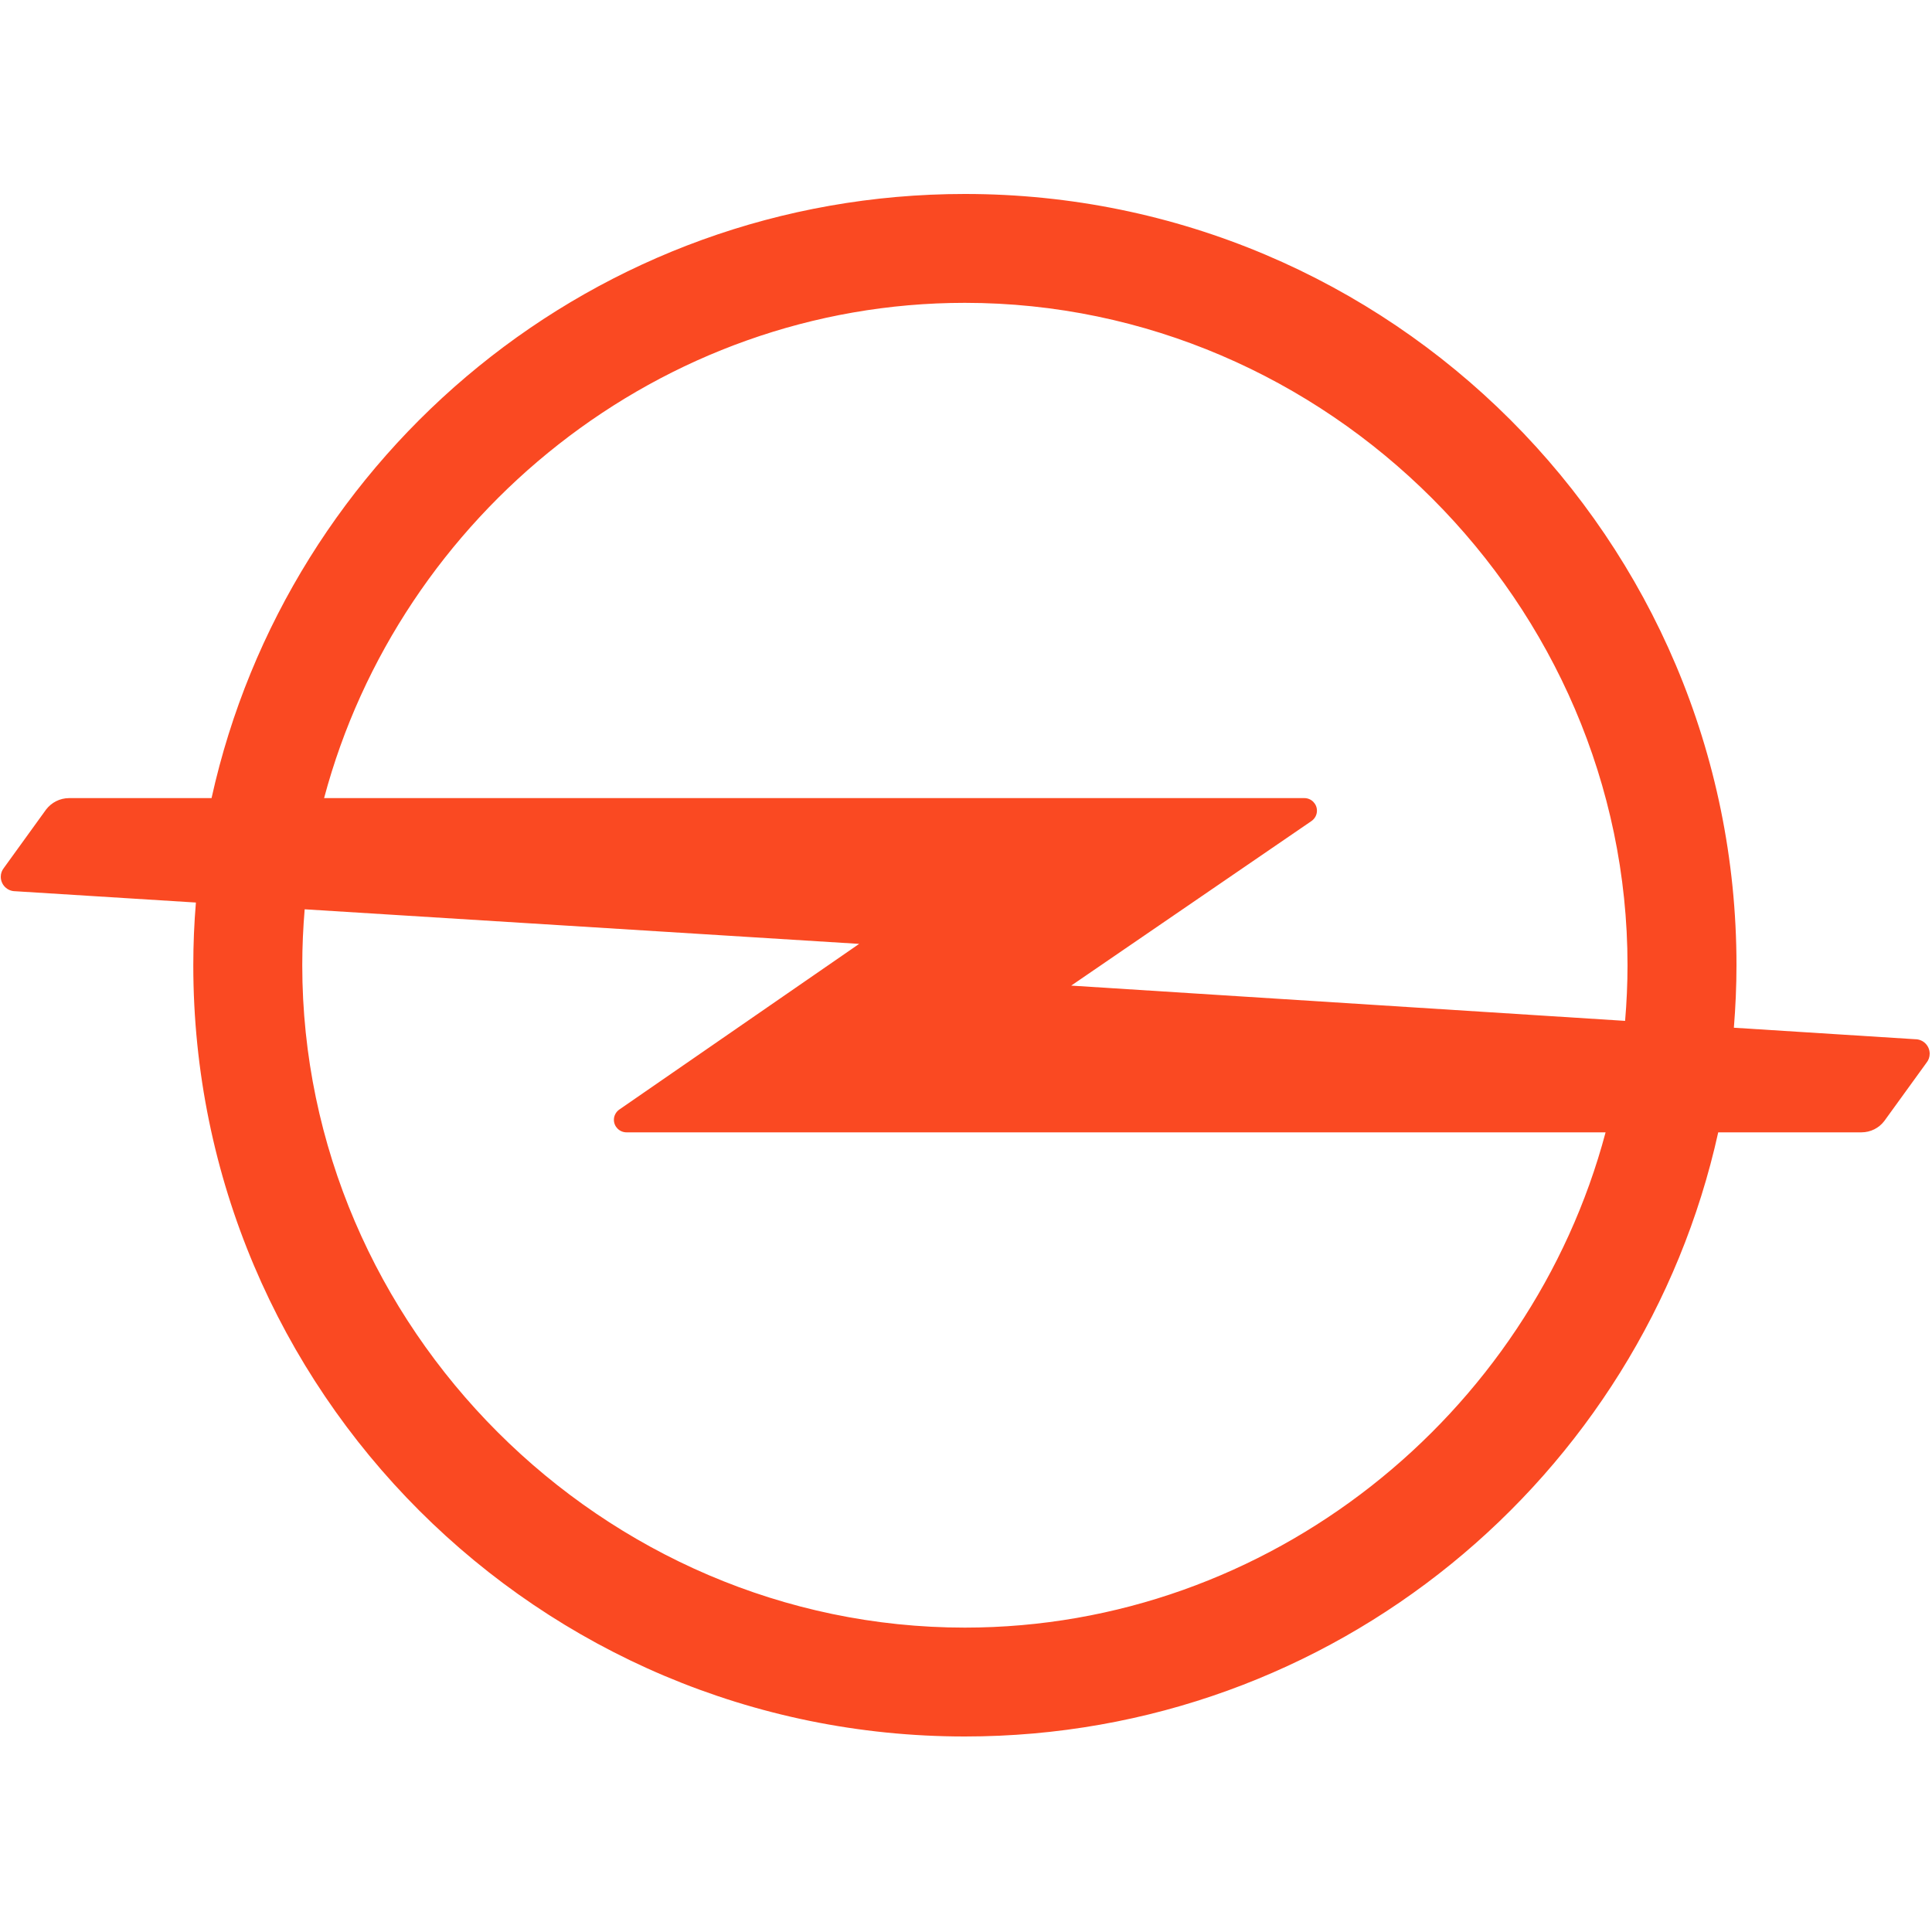 <svg width="20" height="20" viewBox="0 0 20 20" fill="none" xmlns="http://www.w3.org/2000/svg">
<path d="M9.988 16.849C6.239 16.849 3.129 13.741 3.129 9.992C3.129 9.798 3.138 9.604 3.154 9.413L8.894 9.771L6.411 11.486C6.378 11.509 6.355 11.548 6.355 11.592C6.355 11.664 6.414 11.722 6.486 11.722H16.621C15.842 14.651 13.141 16.849 9.988 16.849ZM9.988 3.135C13.738 3.135 16.848 6.244 16.848 9.992C16.848 10.186 16.839 10.378 16.823 10.568L11.089 10.203L13.577 8.499C13.611 8.475 13.633 8.436 13.633 8.392C13.633 8.321 13.575 8.262 13.503 8.262H3.355C4.135 5.334 6.835 3.135 9.988 3.135ZM19.826 10.758L17.949 10.639C17.966 10.426 17.976 10.21 17.976 9.992C17.976 5.583 14.399 2.008 9.988 2.008C6.171 2.008 2.98 4.685 2.19 8.262H0.716C0.619 8.262 0.533 8.308 0.478 8.379L0.04 8.985C0.02 9.01 0.008 9.042 0.008 9.076C0.008 9.159 0.075 9.226 0.158 9.226L2.028 9.343C2.01 9.557 2.001 9.774 2.001 9.992C2.001 14.402 5.577 17.976 9.988 17.976C13.805 17.976 16.996 15.3 17.787 11.722H19.268C19.365 11.722 19.451 11.677 19.506 11.605L19.944 11C19.964 10.975 19.976 10.943 19.976 10.908C19.976 10.825 19.909 10.758 19.826 10.758Z" fill="#FA4922"/>
</svg>
